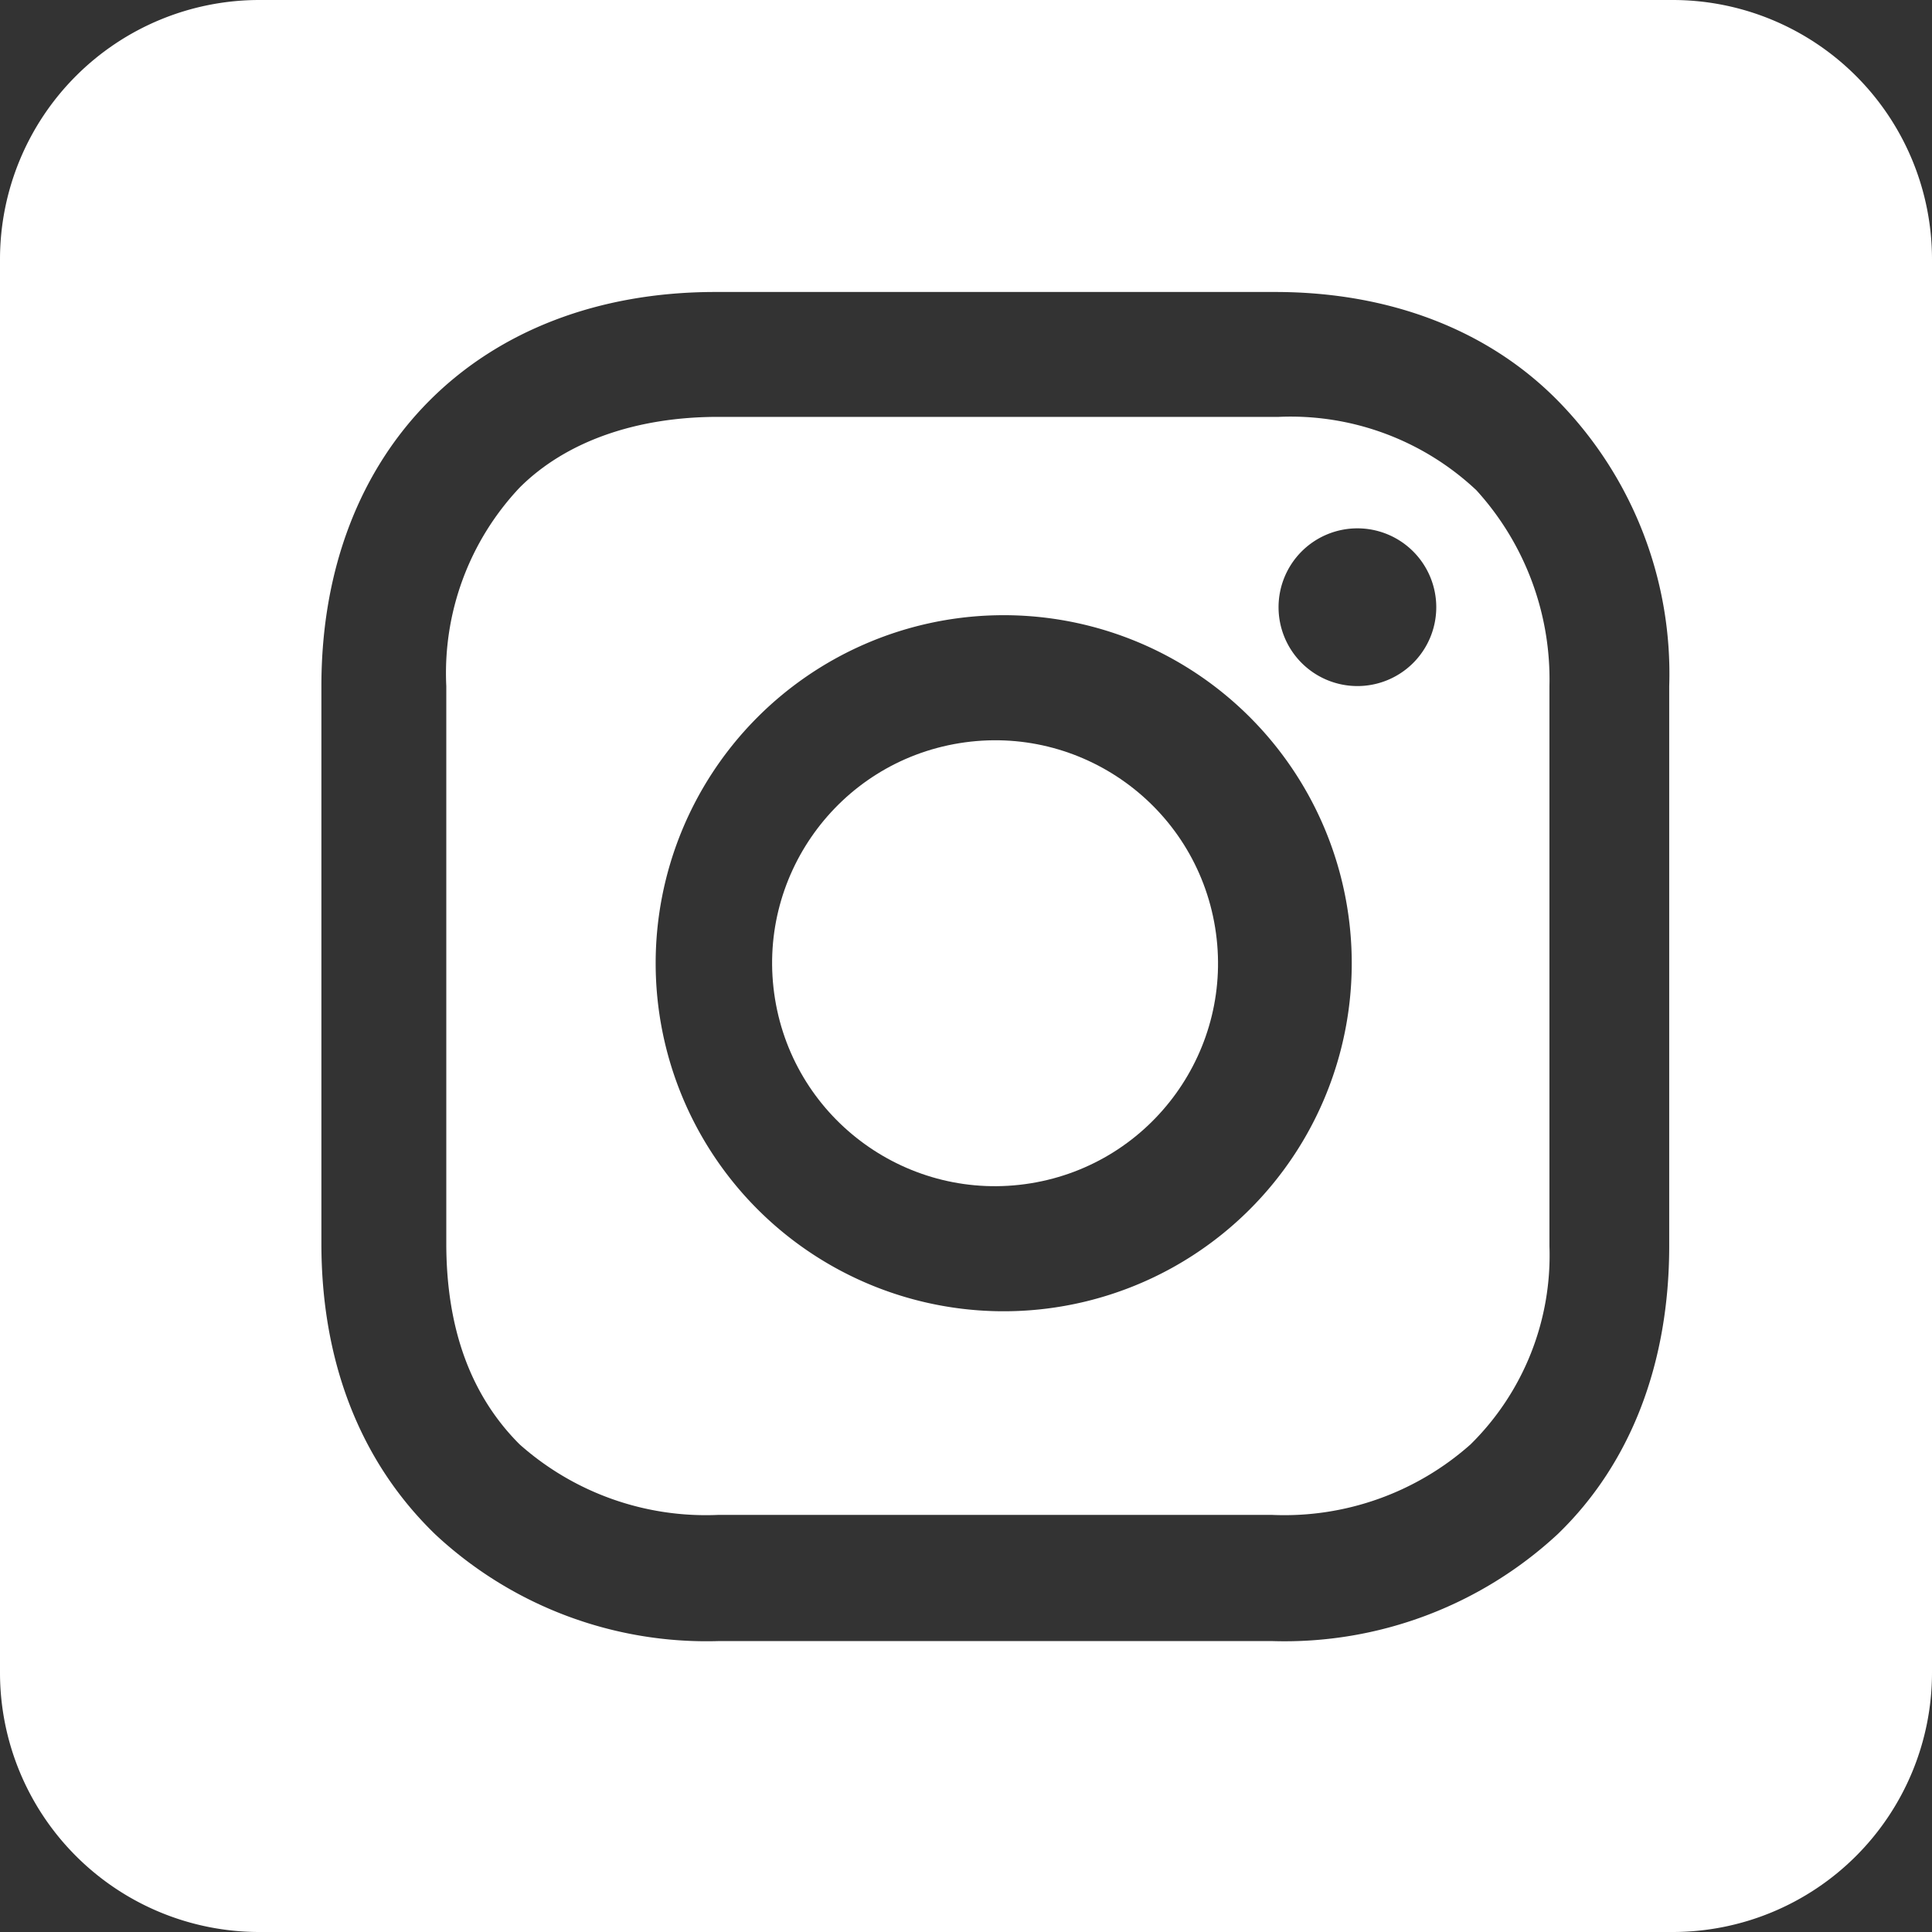 <svg xmlns="http://www.w3.org/2000/svg" viewBox="0 0 90.65 90.65">
  <rect x="0" y="0" width="90.65" height="90.65" fill="#333333" stroke="none"/>
  <defs>
    <style>
      .cls-1 {
        fill: #fff;
      }
    </style>
  </defs>
  <g id="Layer_2" data-name="Layer 2">
    <g id="GRAPHICS">
      <g>
        <path class="cls-1" d="M78.48,0H12.17A12.17,12.17,0,0,0,0,12.17V78.48A12.17,12.17,0,0,0,12.17,90.65H78.48A12.17,12.17,0,0,0,90.65,78.48V12.17A12.17,12.17,0,0,0,78.48,0Zm-.16,58.46c0,5.48-1.79,10.2-5.23,13.52A18.84,18.84,0,0,1,59.7,77h-26a18.66,18.66,0,0,1-13.27-5c-3.57-3.45-5.35-8.17-5.35-13.65V32.19c0-11.1,7.4-18.49,18.49-18.49H59.83c5.36,0,10.07,1.78,13.39,5.23a18.28,18.28,0,0,1,5.1,13.26Z"/>
        <circle class="cls-1" cx="46.69" cy="45.2" r="10.46" transform="translate(-6.64 8.06) rotate(-9.22)"/>
        <path class="cls-1" d="M69.27,23A12.72,12.72,0,0,0,60,19.56H33.69c-3.83,0-7.14,1.15-9.31,3.32a12.68,12.68,0,0,0-3.44,9.31V58.33c0,4,1.14,7.14,3.44,9.44a13.15,13.15,0,0,0,9.31,3.31h26A13.15,13.15,0,0,0,69,67.77a12.45,12.45,0,0,0,3.7-9.31V32.19A13.18,13.18,0,0,0,69.27,23ZM46.69,61.52a16.33,16.33,0,0,1,0-32.65,16.33,16.33,0,1,1,0,32.65Zm17-29.33a3.7,3.7,0,1,1,3.7-3.7A3.7,3.7,0,0,1,63.65,32.19Z"/>
      </g>
    </g>
  </g>
</svg>
